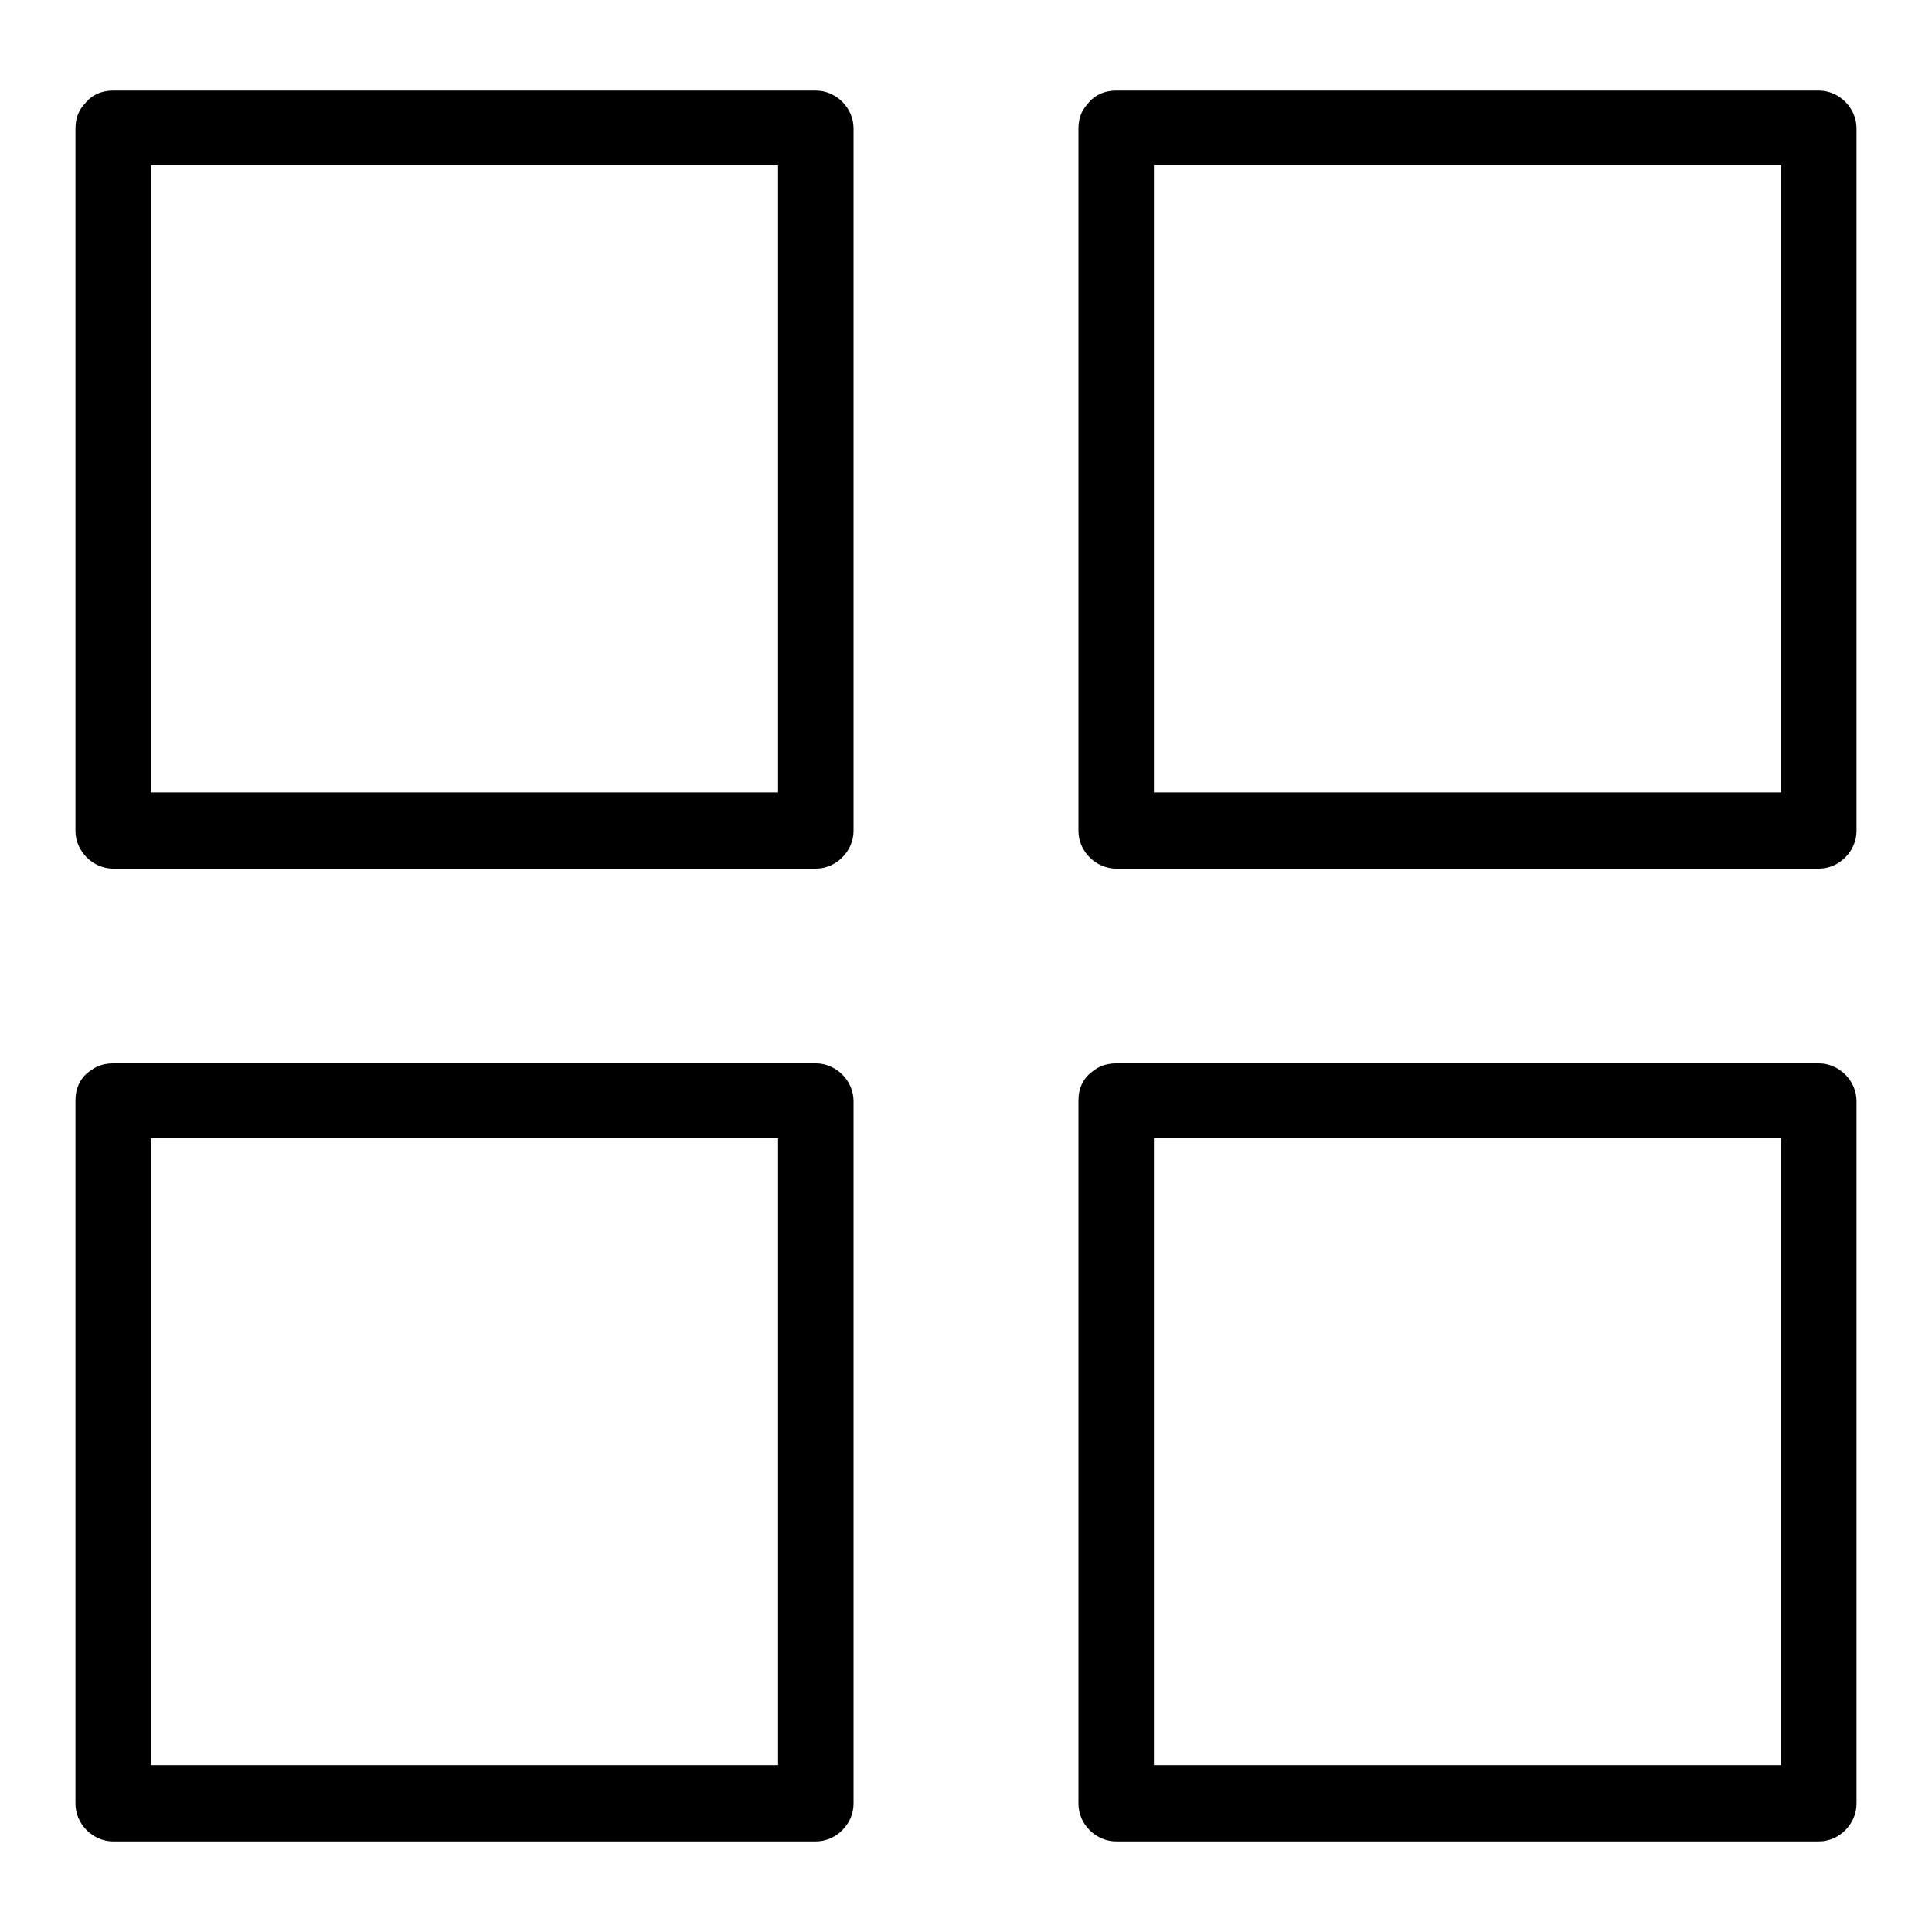<?xml version="1.0" encoding="utf-8"?>
<!-- Svg Vector Icons : http://www.onlinewebfonts.com/icon -->
<!DOCTYPE svg PUBLIC "-//W3C//DTD SVG 1.1//EN" "http://www.w3.org/Graphics/SVG/1.1/DTD/svg11.dtd">
<svg version="1.1" xmlns="http://www.w3.org/2000/svg" xmlns:xlink="http://www.w3.org/1999/xlink" x="0px" y="0px" viewBox="0 0 256 256" enable-background="new 0 0 256 256" xml:space="preserve">
<g><g><path fill="#000000" d="M10,17v55.8v37.3c0,2.7,2.3,5,5,5h55.8h37.3c2.7,0,5-2.3,5-5V54.4V17c0-2.7-2.3-5-5-5H52.3H15c-6.4,0-6.4,9.9,0,9.9h55.8h37.3c-1.7-1.7-3.3-3.3-5-5v55.8v37.3c1.7-1.7,3.3-3.3,5-5H52.3H15c1.7,1.7,3.3,3.3,5,5V54.4V17C19.9,10.7,10,10.7,10,17"/><path fill="#000000" d="M142.9,17v55.8v37.3c0,2.7,2.3,5,5,5h55.8H241c2.7,0,5-2.3,5-5V54.4V17c0-2.7-2.3-5-5-5h-55.8h-37.3c-6.4,0-6.4,9.9,0,9.9h55.8H241l-5-5v55.8v37.3c1.7-1.7,3.3-3.3,5-5h-55.8h-37.3l5,5V54.4V17C152.9,10.7,142.9,10.7,142.9,17"/><path fill="#000000" d="M10,145.8v55.8V239c0,2.7,2.3,5,5,5h55.8h37.3c2.7,0,5-2.3,5-5v-55.8v-37.3c0-2.7-2.3-5-5-5H52.3H15c-6.4,0-6.4,9.9,0,9.9h55.8h37.3c-1.7-1.7-3.3-3.3-5-5v55.8v37.3c1.7-1.7,3.3-3.3,5-5H52.3H15l5,5v-55.8v-37.3C19.9,139.4,10,139.4,10,145.8"/><path fill="#000000" d="M142.9,145.8v55.8V239c0,2.7,2.3,5,5,5h55.8H241c2.7,0,5-2.3,5-5v-55.8v-37.3c0-2.7-2.3-5-5-5h-55.8h-37.3c-6.4,0-6.4,9.9,0,9.9h55.8H241c-1.7-1.7-3.3-3.3-5-5v55.8v37.3c1.7-1.7,3.3-3.3,5-5h-55.8h-37.3c1.7,1.7,3.3,3.3,5,5v-55.8v-37.3C152.9,139.4,142.9,139.4,142.9,145.8"/></g></g>
</svg>